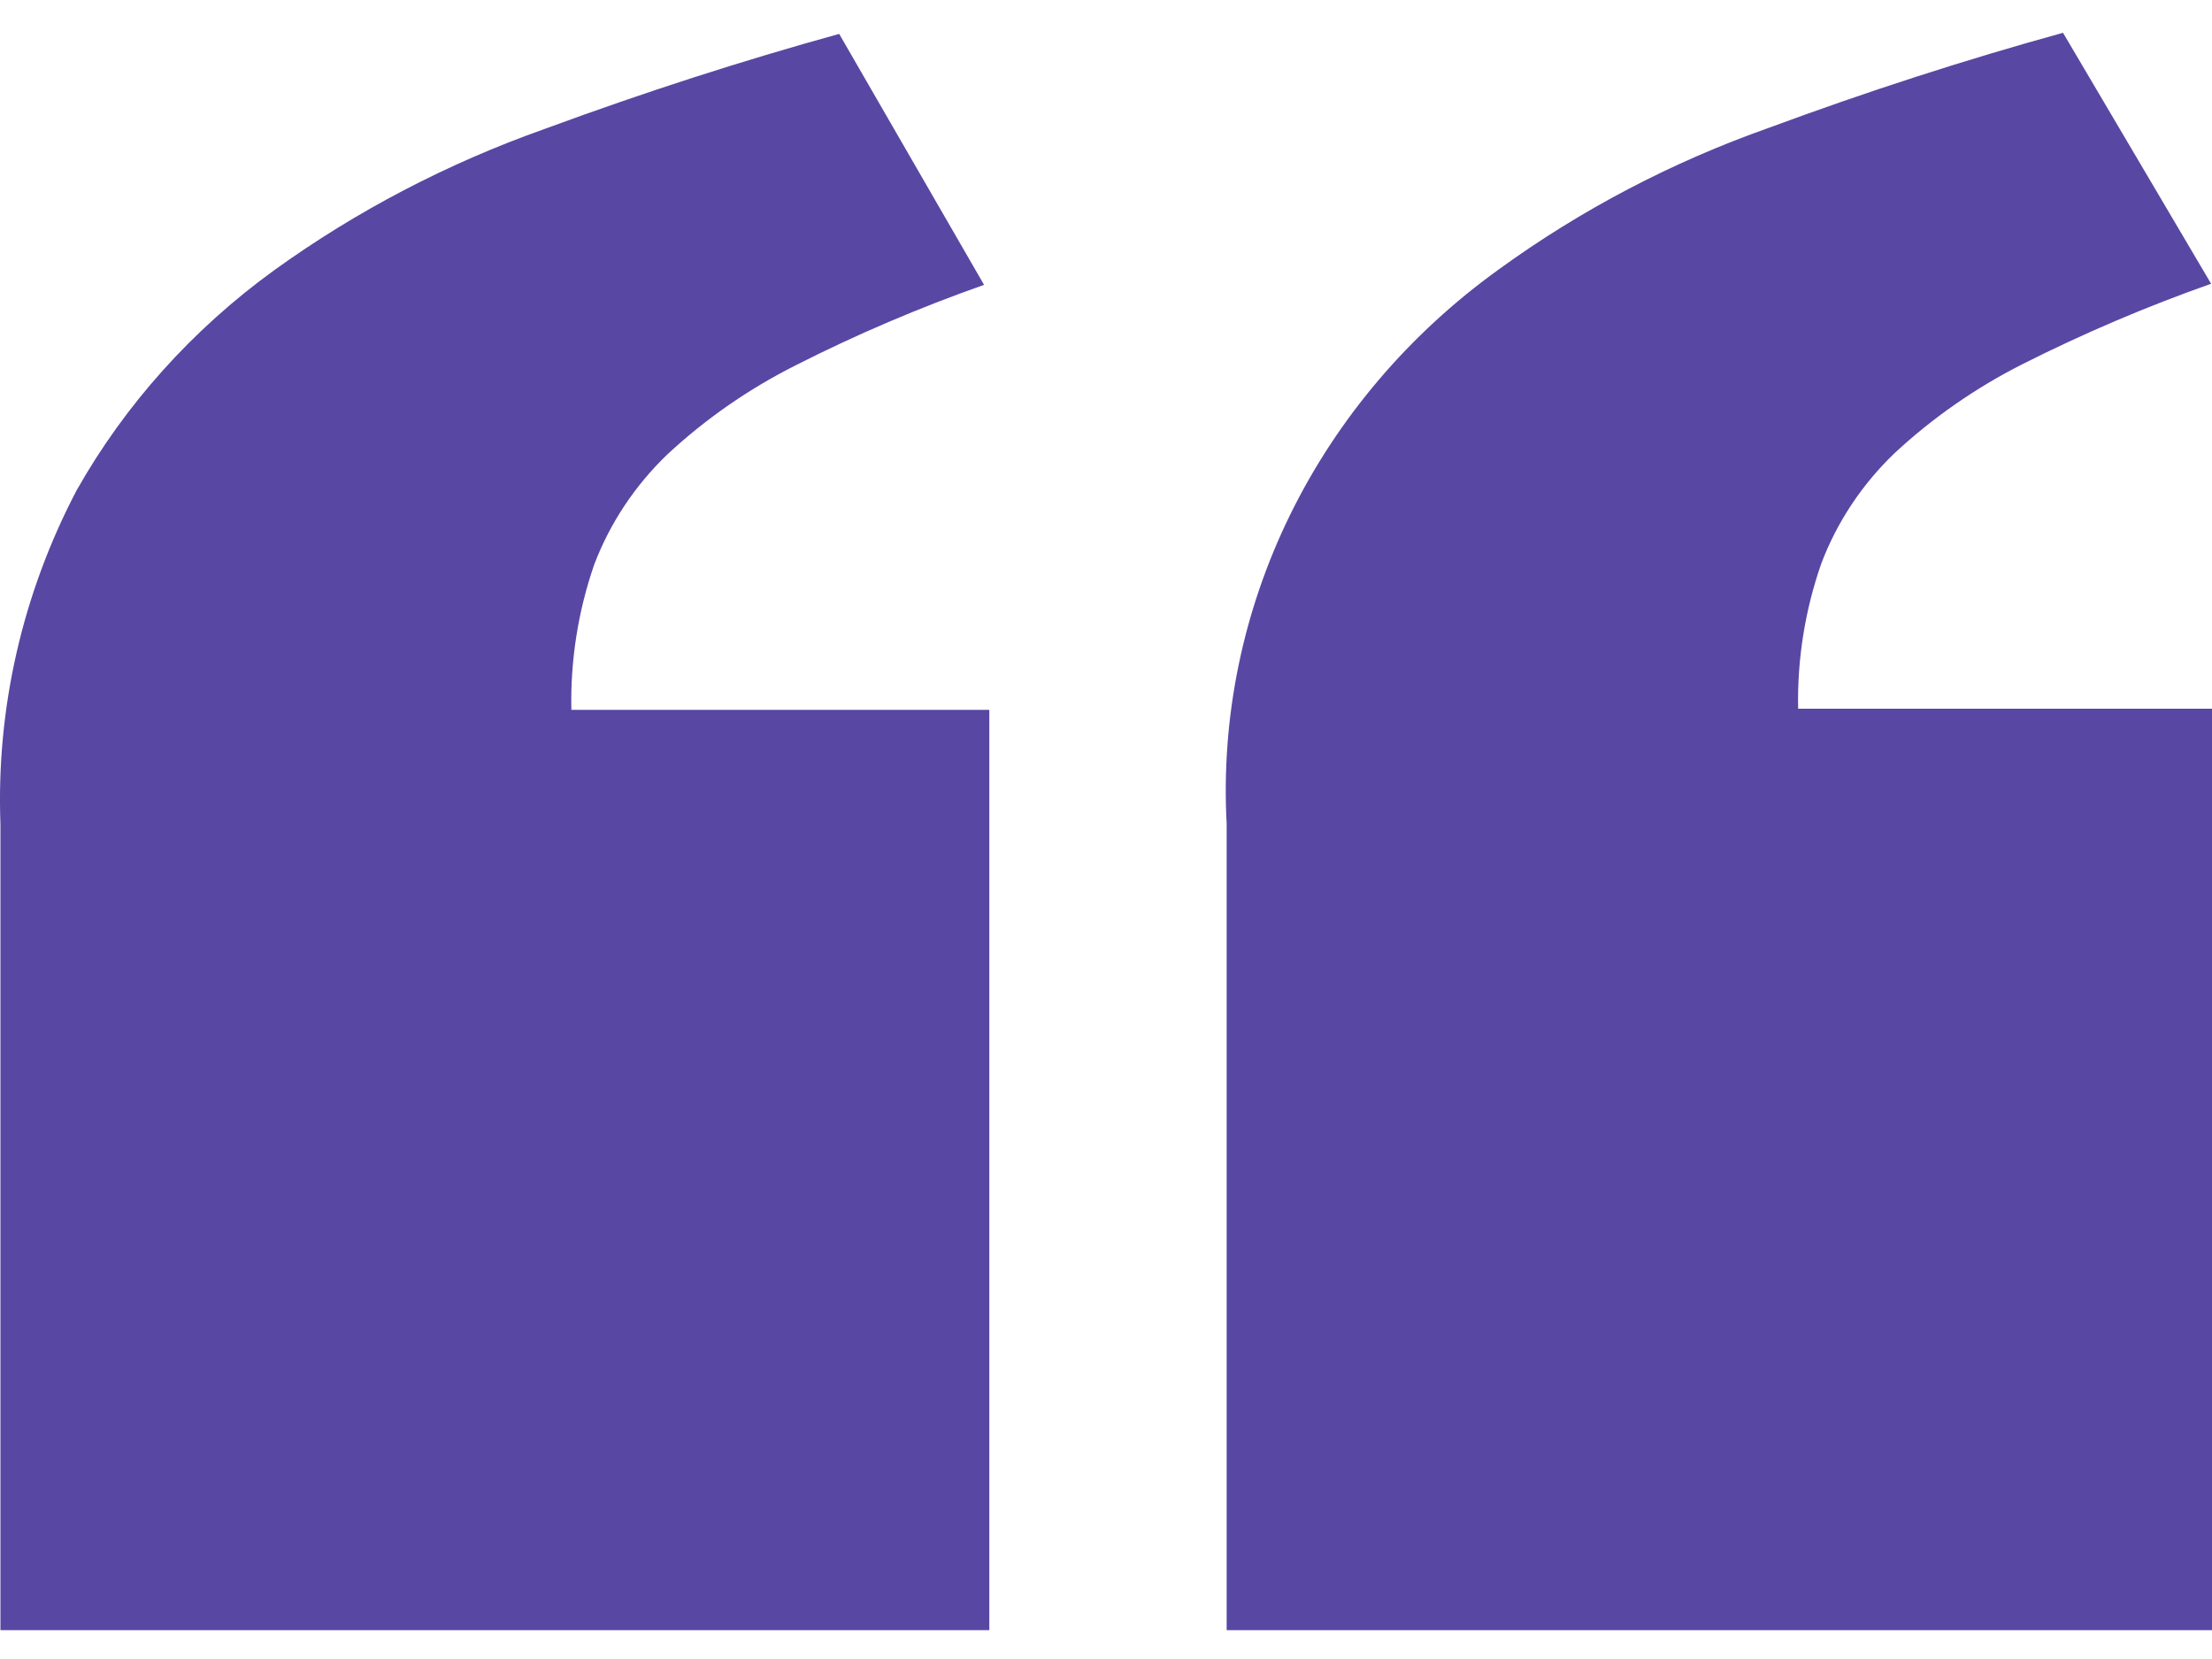 <?xml version="1.0" encoding="UTF-8"?> <svg xmlns="http://www.w3.org/2000/svg" width="40" height="30" viewBox="0 0 40 30" fill="none"> <path d="M17.89 29.478L0.008 29.478L0.008 14.904C-0.07 12.813 0.404 10.737 1.387 8.864C2.264 7.313 3.481 5.957 4.956 4.888C6.445 3.814 8.093 2.954 9.845 2.333C11.645 1.67 13.421 1.097 15.175 0.613L17.795 5.151C16.625 5.563 15.485 6.049 14.384 6.608C13.534 7.036 12.754 7.579 12.067 8.218C11.48 8.782 11.03 9.461 10.746 10.207C10.453 11.054 10.313 11.944 10.332 12.836L17.89 12.836L17.89 29.478ZM40 29.478L22.182 29.478L22.182 14.904C22.078 12.977 22.473 11.055 23.331 9.306C24.19 7.557 25.486 6.033 27.108 4.868C28.59 3.792 30.233 2.931 31.982 2.313C33.774 1.65 35.549 1.077 37.306 0.593L39.984 5.131C38.812 5.544 37.671 6.031 36.567 6.588C35.72 7.017 34.942 7.56 34.256 8.198C33.669 8.762 33.219 9.441 32.936 10.187C32.64 11.034 32.498 11.923 32.516 12.816L40 12.816L40 29.478Z" fill="#5947A4"></path> </svg> 